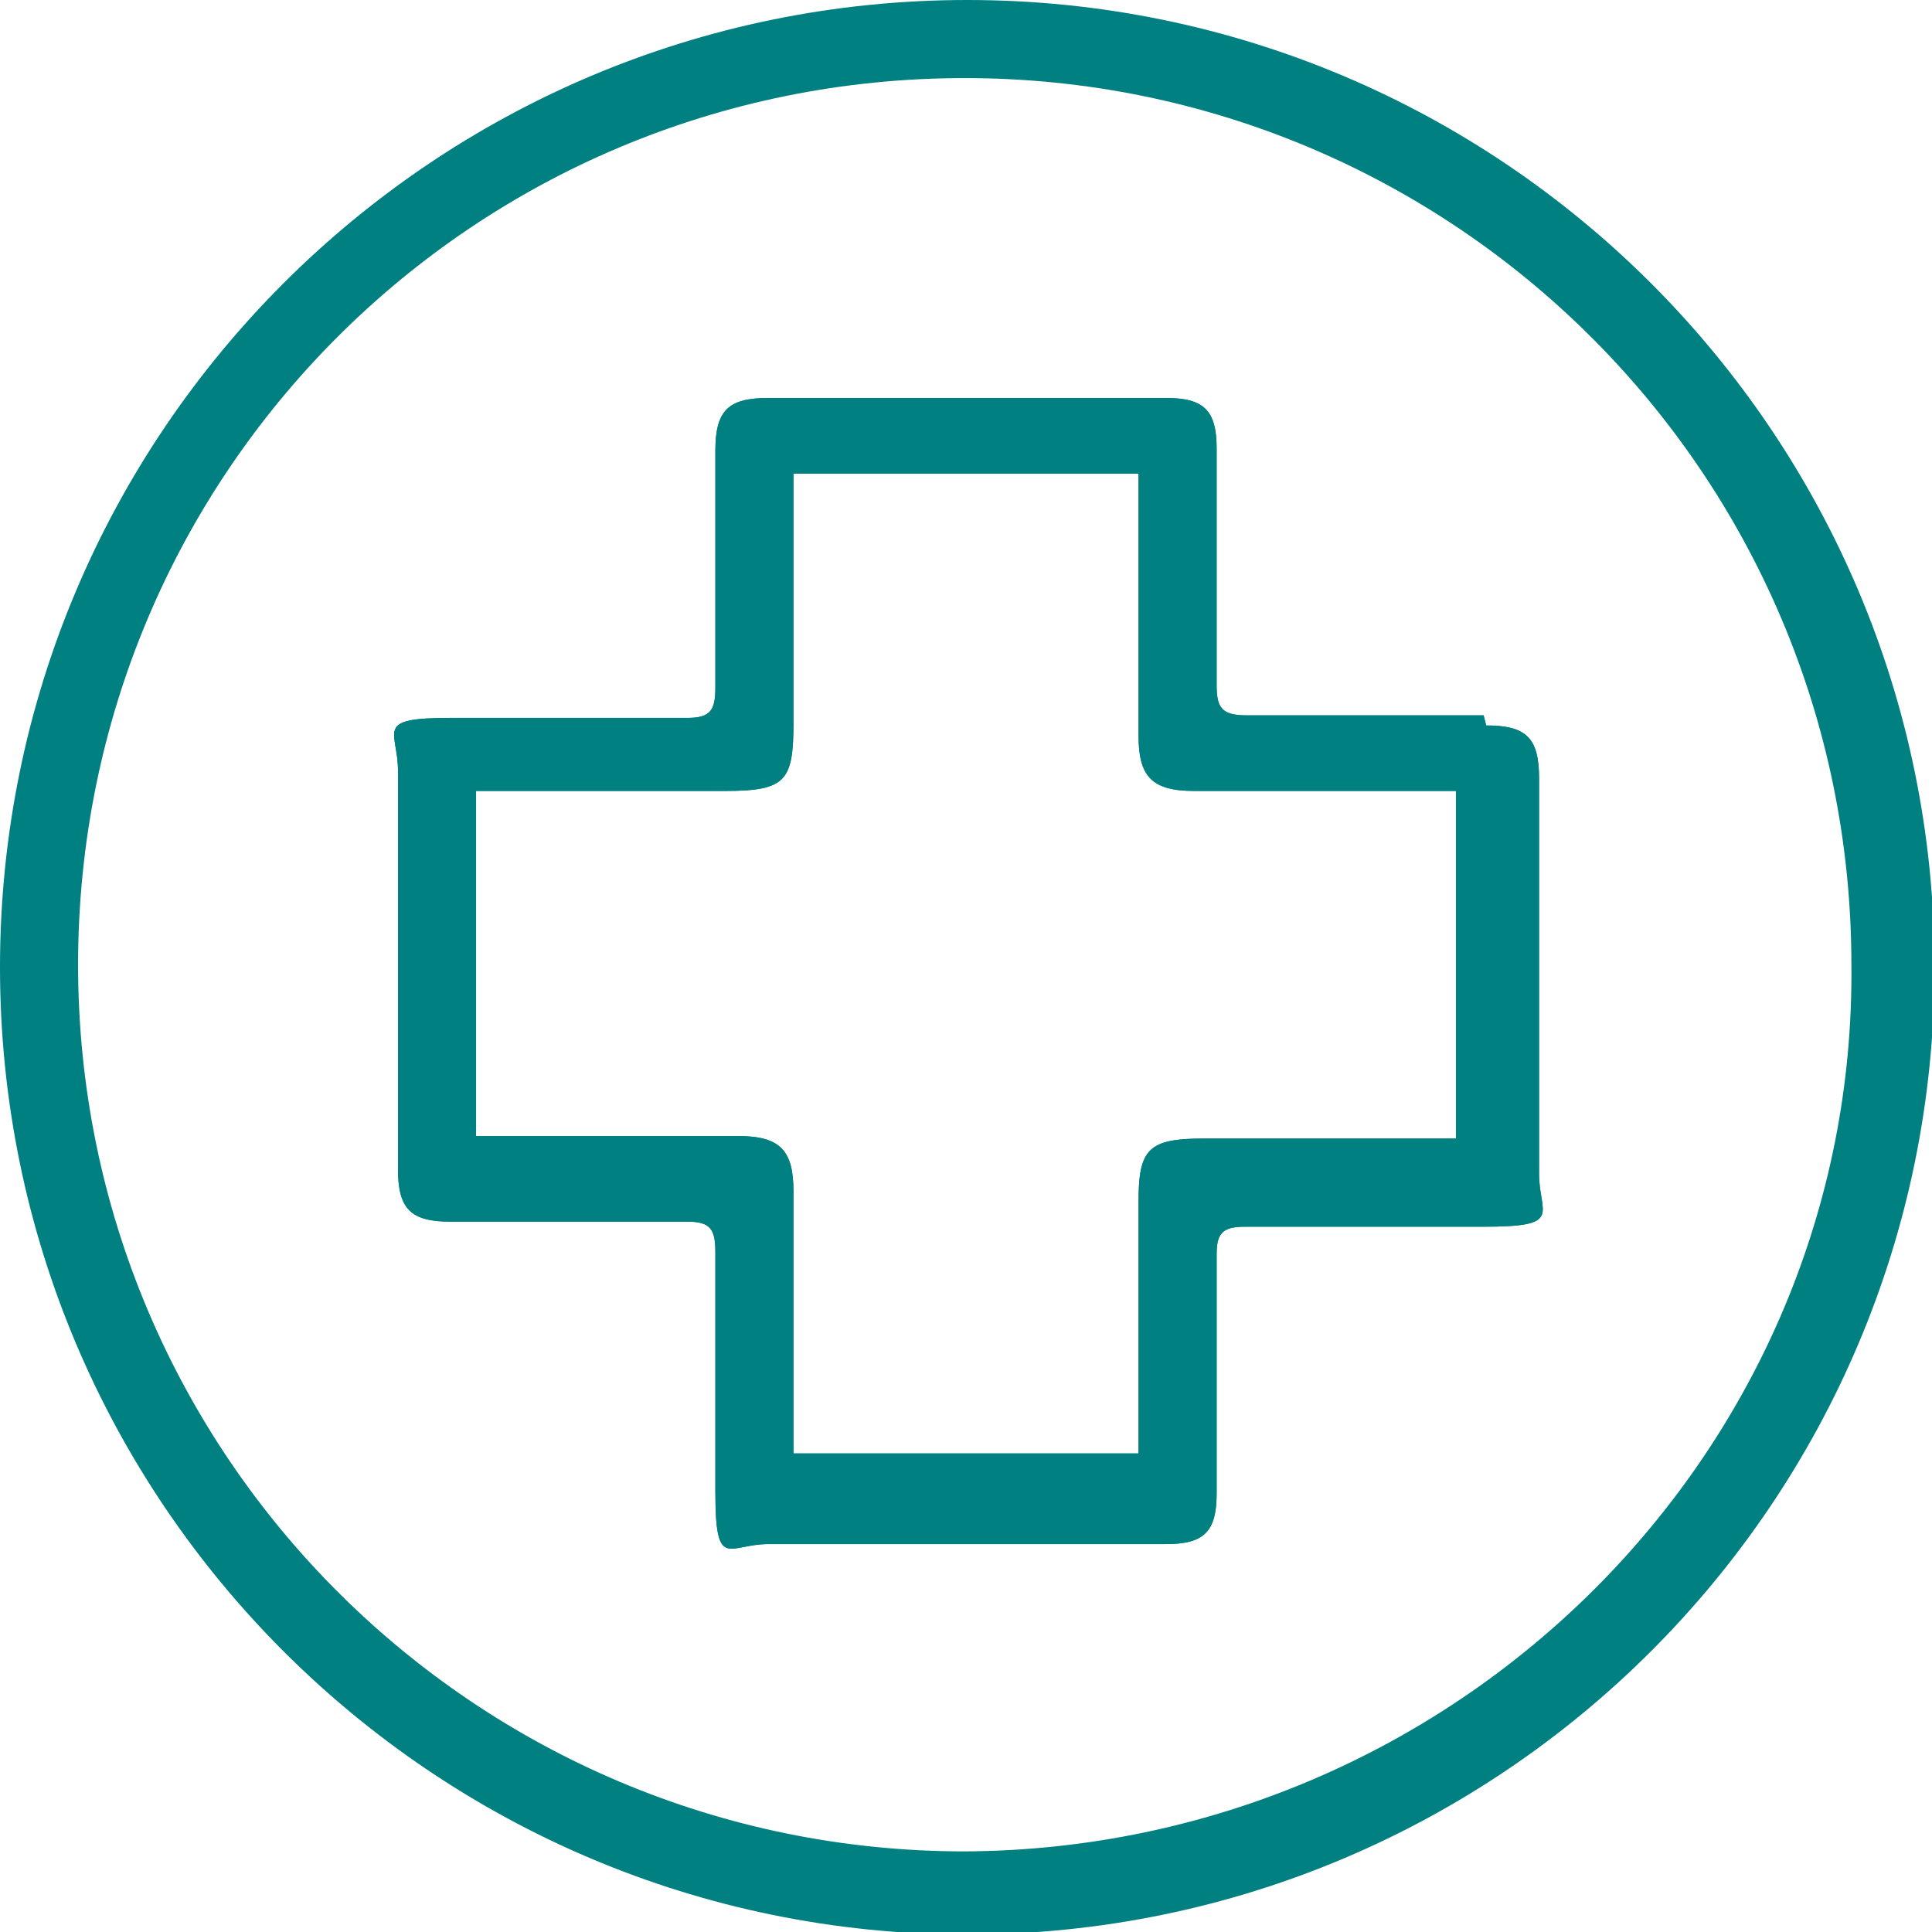 <?xml version="1.0" encoding="UTF-8"?>
<svg id="Layer_1" xmlns="http://www.w3.org/2000/svg" version="1.1" viewBox="0 0 76.7 76.7">
  <!-- Generator: Adobe Illustrator 29.1.0, SVG Export Plug-In . SVG Version: 2.1.0 Build 142)  -->
  <defs>
    <style>
      .st0 {
        fill: teal;
      }
    </style>
  </defs>
  <g id="health-care">
    <g id="Layer_11" data-name="Layer_1">
      <g id="Group_143">
        <path id="Path_74" class="st0" d="M58.9,28.4c-3.1,0-6.3,0-9.4,0-1,0-1.2-.3-1.2-1.2,0-3.1,0-6.3,0-9.4,0-1.5-.5-2-2-2h-15.8c-1.6,0-2.1.5-2.1,2.1,0,3.2,0,6.3,0,9.4,0,.9-.2,1.2-1.1,1.2-3.2,0-6.3,0-9.4,0s-2.1.5-2.1,2.1v15.8c0,1.6.5,2.1,2.1,2.1,3.1,0,6.3,0,9.4,0,.9,0,1.1.3,1.1,1.2,0,3.2,0,6.3,0,9.5s.5,2.1,2.1,2.1h7.8s8,0,8,0c1.5,0,2-.5,2-2,0-3.2,0-6.4,0-9.5,0-.8.2-1.1,1.1-1.1,3.2,0,6.3,0,9.5,0s2.2-.5,2.2-2.1v-15.7c0-1.6-.5-2.1-2.1-2.1ZM57.8,45.2h-10c-2.2,0-2.6.4-2.6,2.5v10h0s-13.7,0-13.7,0v-10.4c0-1.6-.5-2.2-2.2-2.2h-10.4v-13.7h9.9c2.4,0,2.7-.4,2.7-2.7v-9.9h13.7v10.4c0,1.6.5,2.2,2.2,2.2h10.4v13.7ZM58.9,28.4c-3.1,0-6.3,0-9.4,0-1,0-1.2-.3-1.2-1.2,0-3.1,0-6.3,0-9.4,0-1.5-.5-2-2-2h-15.8c-1.6,0-2.1.5-2.1,2.1,0,3.2,0,6.3,0,9.4,0,.9-.2,1.2-1.1,1.2-3.2,0-6.3,0-9.4,0s-2.1.5-2.1,2.1v15.8c0,1.6.5,2.1,2.1,2.1,3.1,0,6.3,0,9.4,0,.9,0,1.1.3,1.1,1.2,0,3.2,0,6.3,0,9.5s.5,2.1,2.1,2.1h7.8s8,0,8,0c1.5,0,2-.5,2-2,0-3.2,0-6.4,0-9.5,0-.8.2-1.1,1.1-1.1,3.2,0,6.3,0,9.5,0s2.2-.5,2.2-2.1v-15.7c0-1.6-.5-2.1-2.1-2.1ZM57.8,45.2h-10c-2.2,0-2.6.4-2.6,2.5v10h0s-13.7,0-13.7,0v-10.4c0-1.6-.5-2.2-2.2-2.2h-10.4v-13.7h9.9c2.4,0,2.7-.4,2.7-2.7v-9.9h13.7v10.4c0,1.6.5,2.2,2.2,2.2h10.4v13.7ZM38.4,0h0C17.2,0,0,17.2,0,38.4,0,59.6,17.2,76.8,38.4,76.8c21.2,0,38.4-17.2,38.4-38.4C76.8,17.2,59.6,0,38.4,0ZM38.3,73.5h0c-19.4,0-35.2-15.7-35.2-35.2,0-19.5,15.7-35.2,35.2-35.2,19.4,0,35.2,15.7,35.2,35.2.2,19.3-15.7,35.1-35.2,35.2ZM58.9,28.4c-3.1,0-6.3,0-9.4,0-1,0-1.2-.3-1.2-1.2,0-3.1,0-6.3,0-9.4,0-1.5-.5-2-2-2h-15.8c-1.6,0-2.1.5-2.1,2.1,0,3.2,0,6.3,0,9.4,0,.9-.2,1.2-1.1,1.2-3.2,0-6.3,0-9.4,0s-2.1.5-2.1,2.1v15.8c0,1.6.5,2.1,2.1,2.1,3.1,0,6.3,0,9.4,0,.9,0,1.1.3,1.1,1.2,0,3.2,0,6.3,0,9.5s.5,2.1,2.1,2.1h7.8s8,0,8,0c1.5,0,2-.5,2-2,0-3.2,0-6.4,0-9.5,0-.8.2-1.1,1.1-1.1,3.2,0,6.3,0,9.5,0s2.2-.5,2.2-2.1v-15.7c0-1.6-.5-2.1-2.1-2.1ZM57.8,45.2h-10c-2.2,0-2.6.4-2.6,2.5v10h0s-13.7,0-13.7,0v-10.4c0-1.6-.5-2.2-2.2-2.2h-10.4v-13.7h9.9c2.4,0,2.7-.4,2.7-2.7v-9.9h13.7v10.4c0,1.6.5,2.2,2.2,2.2h10.4v13.7ZM58.9,28.4c-3.1,0-6.3,0-9.4,0-1,0-1.2-.3-1.2-1.2,0-3.1,0-6.3,0-9.4,0-1.5-.5-2-2-2h-15.8c-1.6,0-2.1.5-2.1,2.1,0,3.2,0,6.3,0,9.4,0,.9-.2,1.2-1.1,1.2-3.2,0-6.3,0-9.4,0s-2.1.5-2.1,2.1v15.8c0,1.6.5,2.1,2.1,2.1,3.1,0,6.3,0,9.4,0,.9,0,1.1.3,1.1,1.2,0,3.2,0,6.3,0,9.5s.5,2.1,2.1,2.1h7.8s8,0,8,0c1.5,0,2-.5,2-2,0-3.2,0-6.4,0-9.5,0-.8.2-1.1,1.1-1.1,3.2,0,6.3,0,9.5,0s2.2-.5,2.2-2.1v-15.7c0-1.6-.5-2.1-2.1-2.1ZM57.8,45.2h-10c-2.2,0-2.6.4-2.6,2.5v10h0s-13.7,0-13.7,0v-10.4c0-1.6-.5-2.2-2.2-2.2h-10.4v-13.7h9.9c2.4,0,2.7-.4,2.7-2.7v-9.9h13.7v10.4c0,1.6.5,2.2,2.2,2.2h10.4v13.7Z"/>
        <path id="Path_75" class="st0" d="M58.9,28.4c-3.1,0-6.3,0-9.4,0-1,0-1.2-.3-1.2-1.2,0-3.1,0-6.3,0-9.4,0-1.5-.5-2-2-2h-15.8c-1.6,0-2.1.5-2.1,2.1,0,3.2,0,6.3,0,9.4,0,.9-.2,1.2-1.1,1.2-3.2,0-6.3,0-9.4,0s-2.1.5-2.1,2.1v15.8c0,1.6.5,2.1,2.1,2.1,3.1,0,6.3,0,9.4,0,.9,0,1.1.3,1.1,1.2,0,3.2,0,6.3,0,9.5s.5,2.1,2.1,2.1h7.8s8,0,8,0c1.5,0,2-.5,2-2,0-3.2,0-6.4,0-9.5,0-.8.2-1.1,1.1-1.1,3.2,0,6.3,0,9.5,0s2.2-.5,2.2-2.1v-15.7c0-1.6-.5-2.1-2.1-2.1ZM57.8,45.2h-10c-2.2,0-2.6.4-2.6,2.5v10h0s-13.7,0-13.7,0v-10.4c0-1.6-.5-2.2-2.2-2.2h-10.4v-13.7h9.9c2.4,0,2.7-.4,2.7-2.7v-9.9h13.7v10.4c0,1.6.5,2.2,2.2,2.2h10.4v13.7Z"/>
      </g>
    </g>
  </g>
</svg>